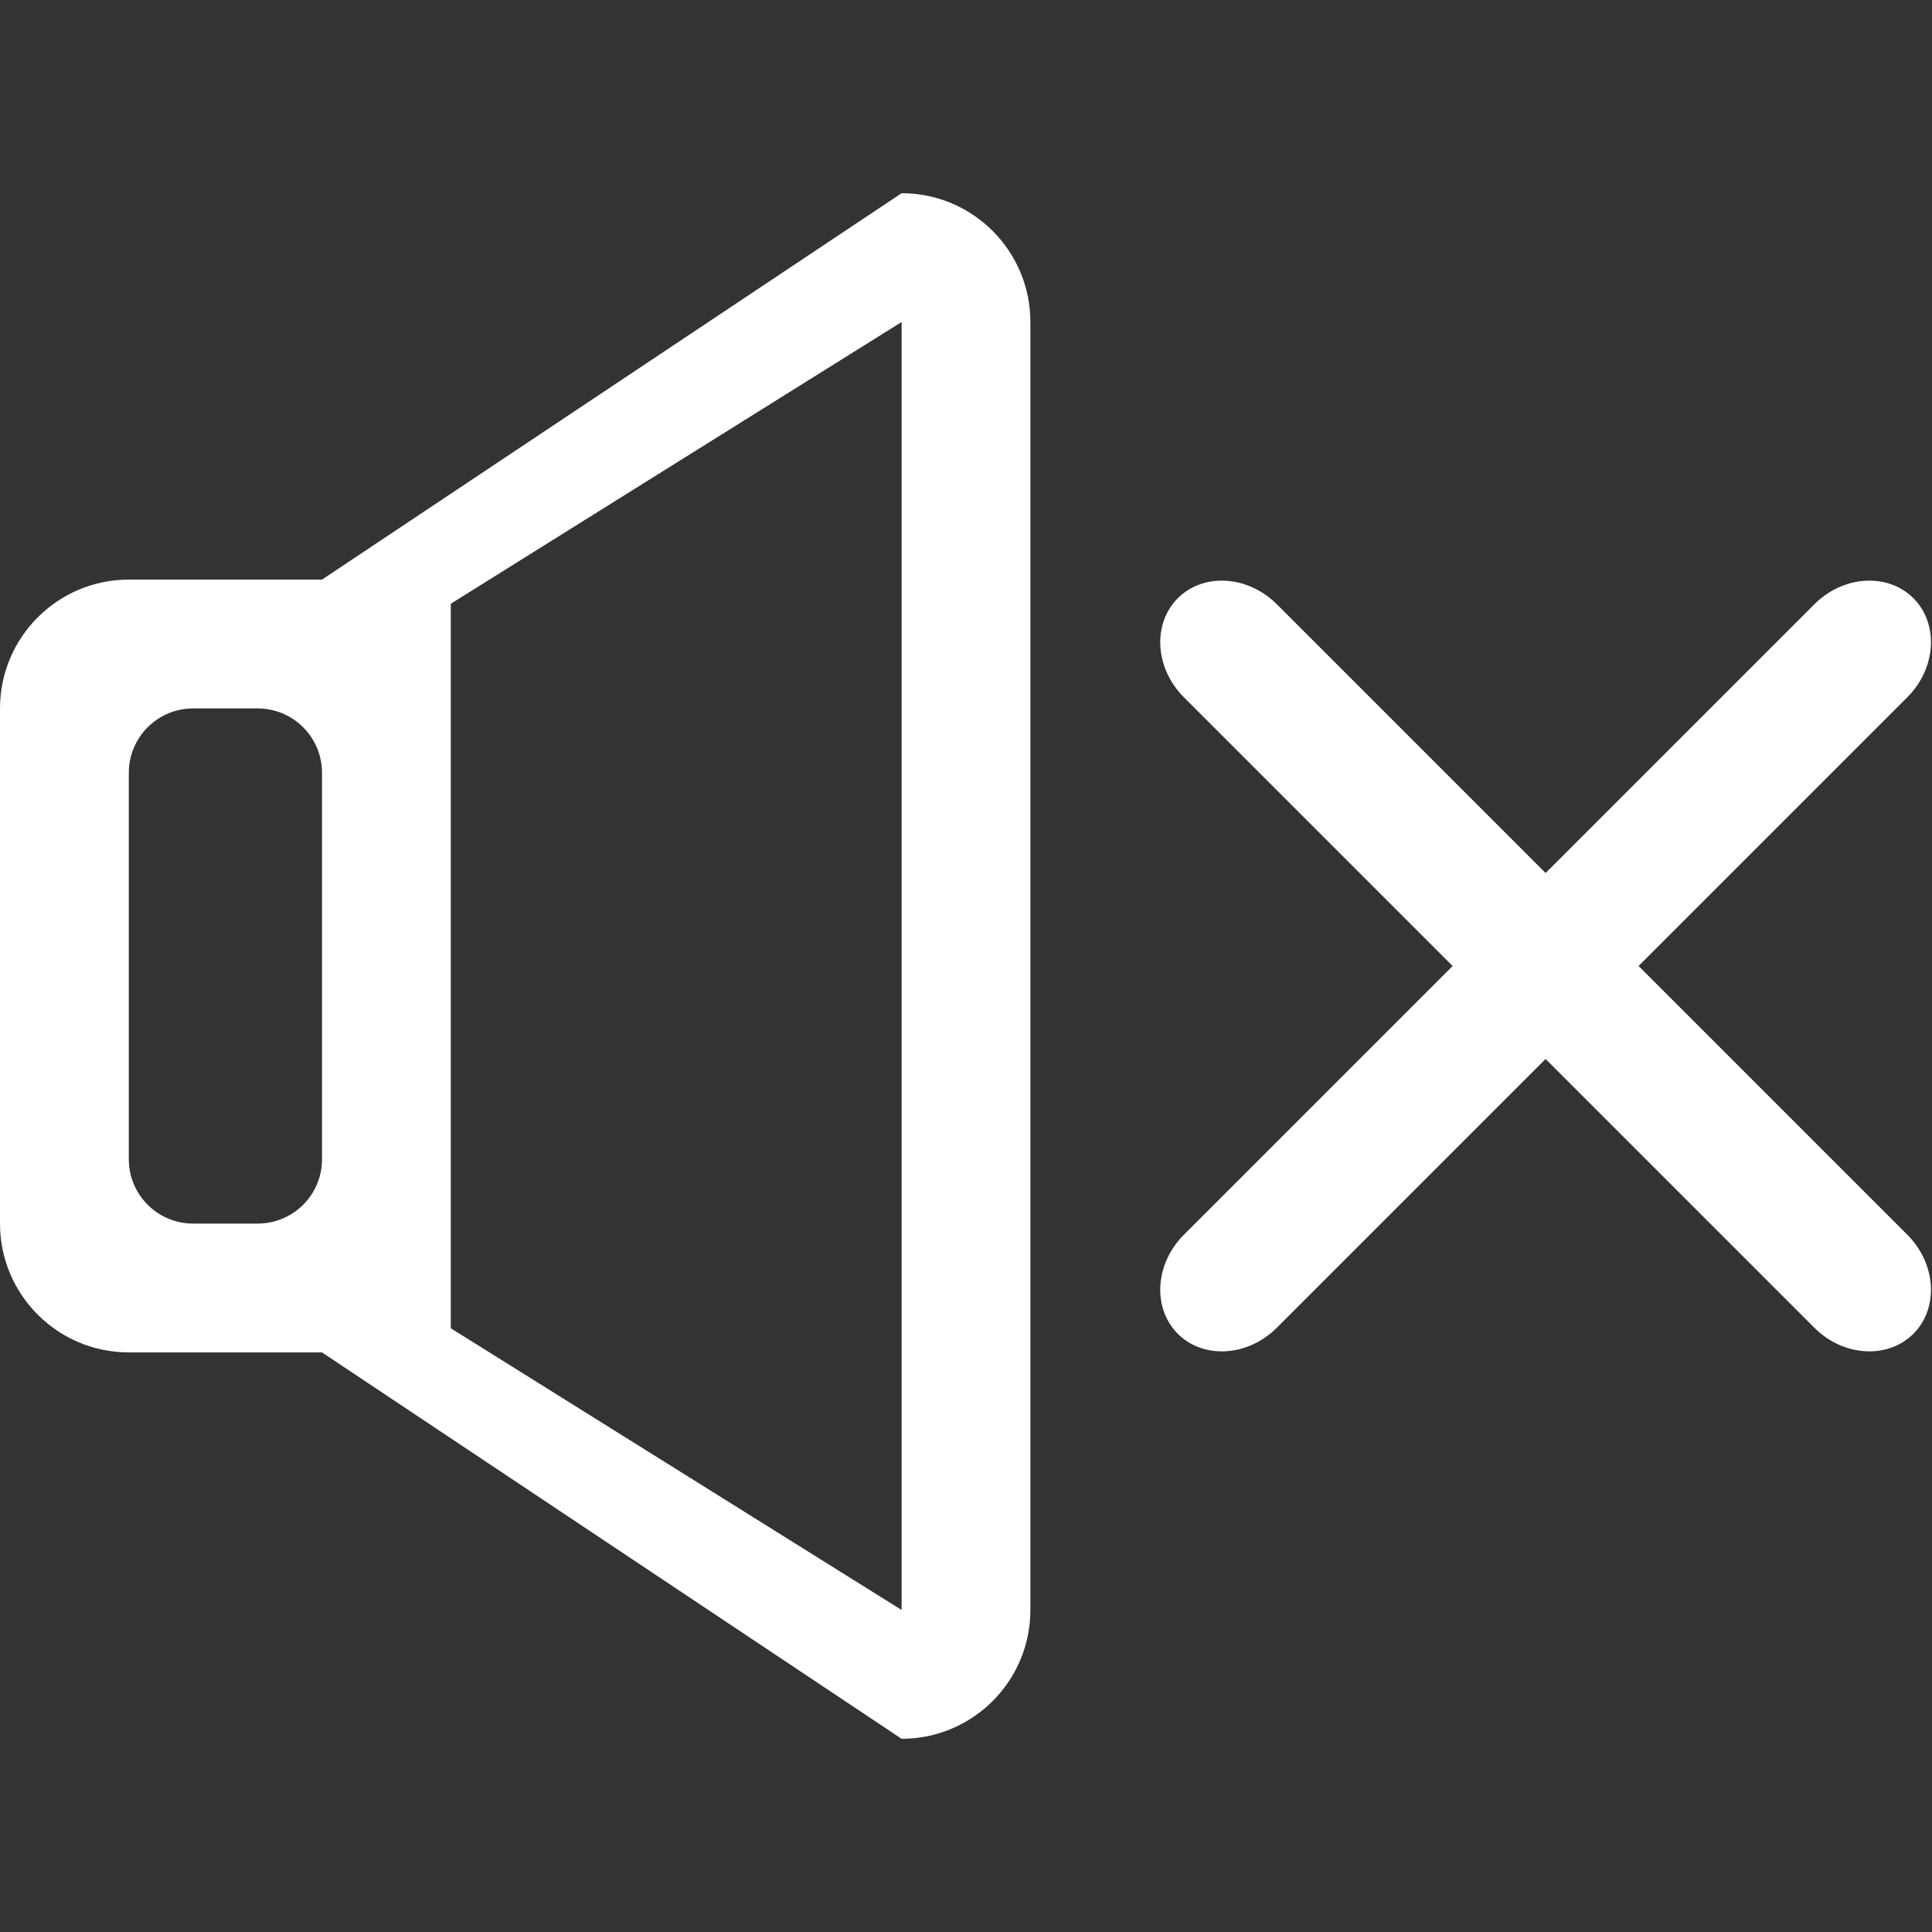 <svg width="40" height="40" viewBox="0 0 40 40" fill="none" xmlns="http://www.w3.org/2000/svg">
<rect x="0" y="0" width="40" height="40" fill="#333333" stroke="none"/>
<path fill-rule="evenodd" clip-rule="evenodd" d="M18.667 33.333L9.333 27.5V12.5L18.667 6.667V33.333ZM6.667 24C6.667 24.737 6.071 25.333 5.333 25.333H4C3.263 25.333 2.667 24.737 2.667 24V16C2.667 15.264 3.263 14.667 4 14.667H5.333C6.071 14.667 6.667 15.264 6.667 16V24ZM18.667 4L6.667 12H2.667C1.195 12 0 13.195 0 14.667V25.333C0 26.805 1.195 28 2.667 28H6.667L18.667 36C20.139 36 21.333 34.805 21.333 33.333V6.667C21.333 5.195 20.139 4 18.667 4ZM33.925 20L39.489 14.436C40.089 13.836 40.145 12.917 39.615 12.385C39.083 11.855 38.164 11.911 37.564 12.511L32 18.075L26.436 12.511C25.836 11.911 24.917 11.855 24.385 12.385C23.855 12.917 23.911 13.836 24.511 14.436L30.075 20L24.511 25.564C23.911 26.164 23.855 27.083 24.385 27.615C24.917 28.145 25.836 28.089 26.436 27.489L32 21.925L37.564 27.489C38.164 28.089 39.083 28.145 39.615 27.615C40.145 27.083 40.089 26.164 39.489 25.564L33.925 20Z" fill="white"/>
</svg>
